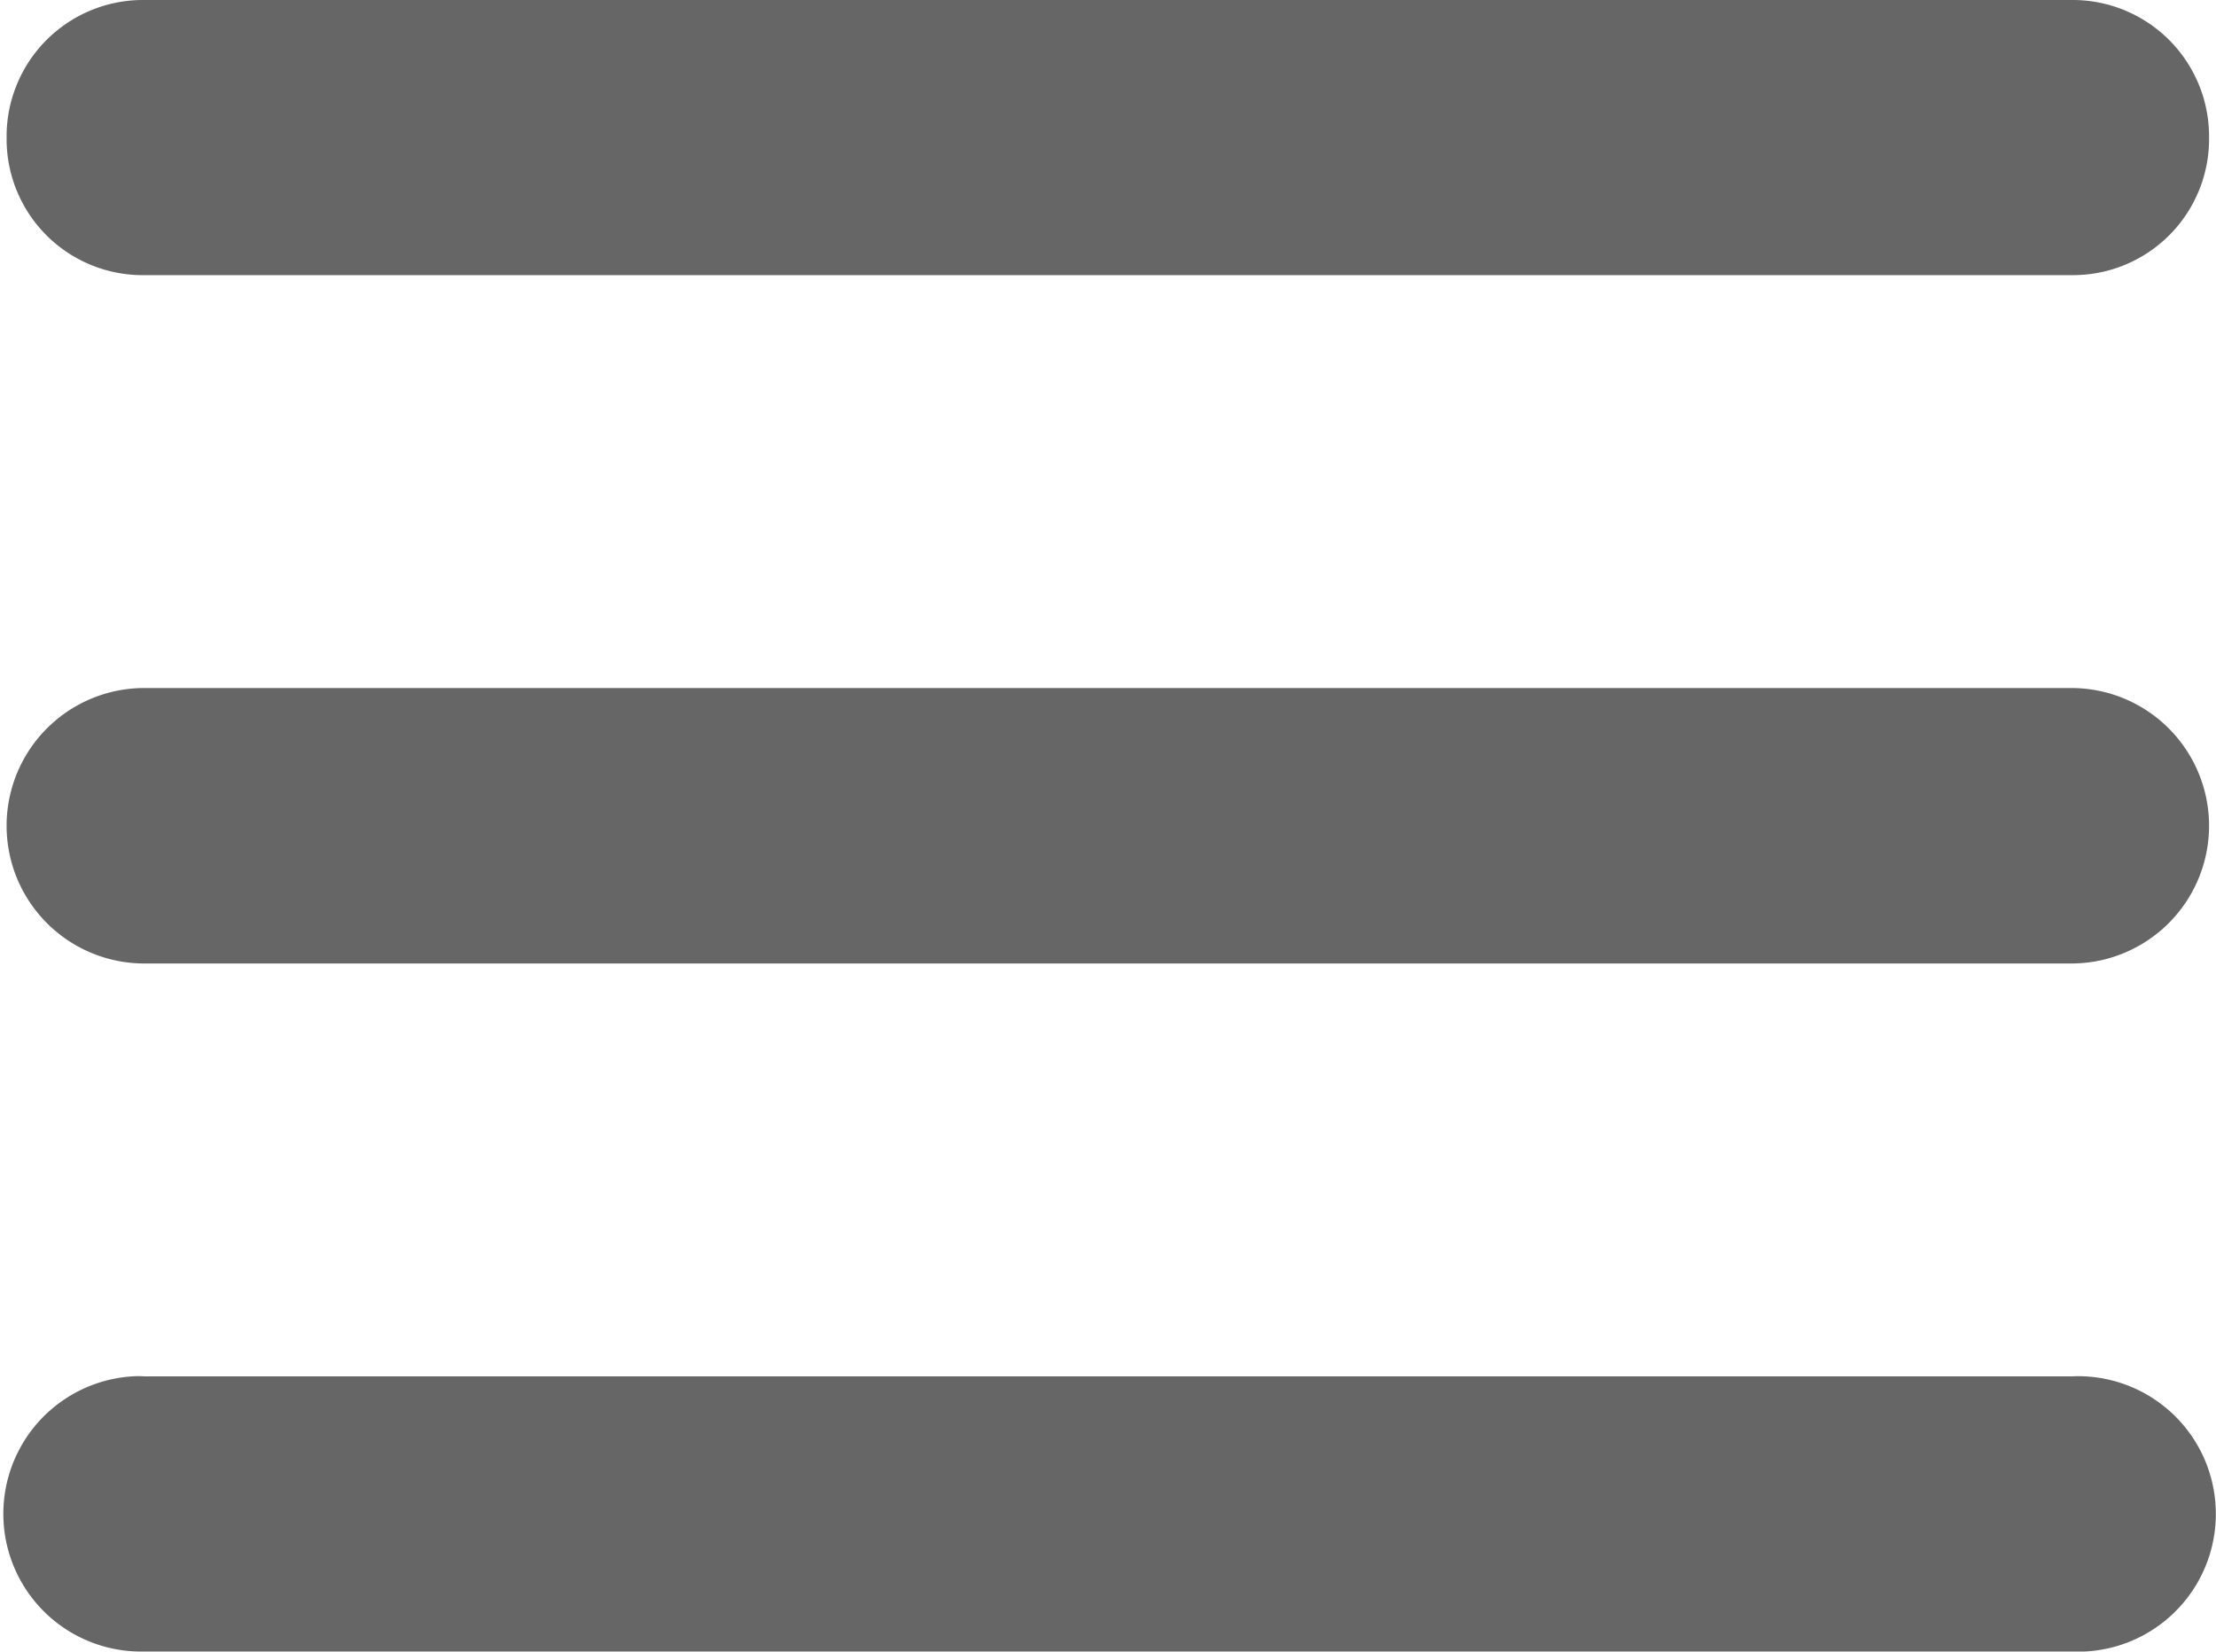 <?xml version="1.0"?>
<svg width="67.08" height="50.01" xmlns="http://www.w3.org/2000/svg" xmlns:svg="http://www.w3.org/2000/svg" data-name="Capa 1">
 <defs>
  <style>.cls-1{fill-rule:evenodd;}</style>
 </defs>
 <g class="layer">
  <title>Layer 1</title>
  <path class="cls-1" d="m62.7,29.17l-58.33,0a4.17,4.17 0 0 1 0,-8.34l58.33,0a4.17,4.17 0 0 1 0,8.34zm0,-20.84l-58.33,0a4.12,4.12 0 0 1 -4.17,-4.07l0,-0.09a4.13,4.13 0 0 1 4.07,-4.17l58.43,0a4.13,4.13 0 0 1 4.17,4.09l0,0.08a4.12,4.12 0 0 1 -4.1,4.16l-0.07,0zm-58.33,33.34l58.33,0a4.17,4.17 0 1 1 0.41,8.33l-58.74,0a4.17,4.17 0 0 1 -0.37,-8.33a2.67,2.67 0 0 1 0.37,0z" fill="#666666" id="svg_1"/>
 </g>
</svg>
